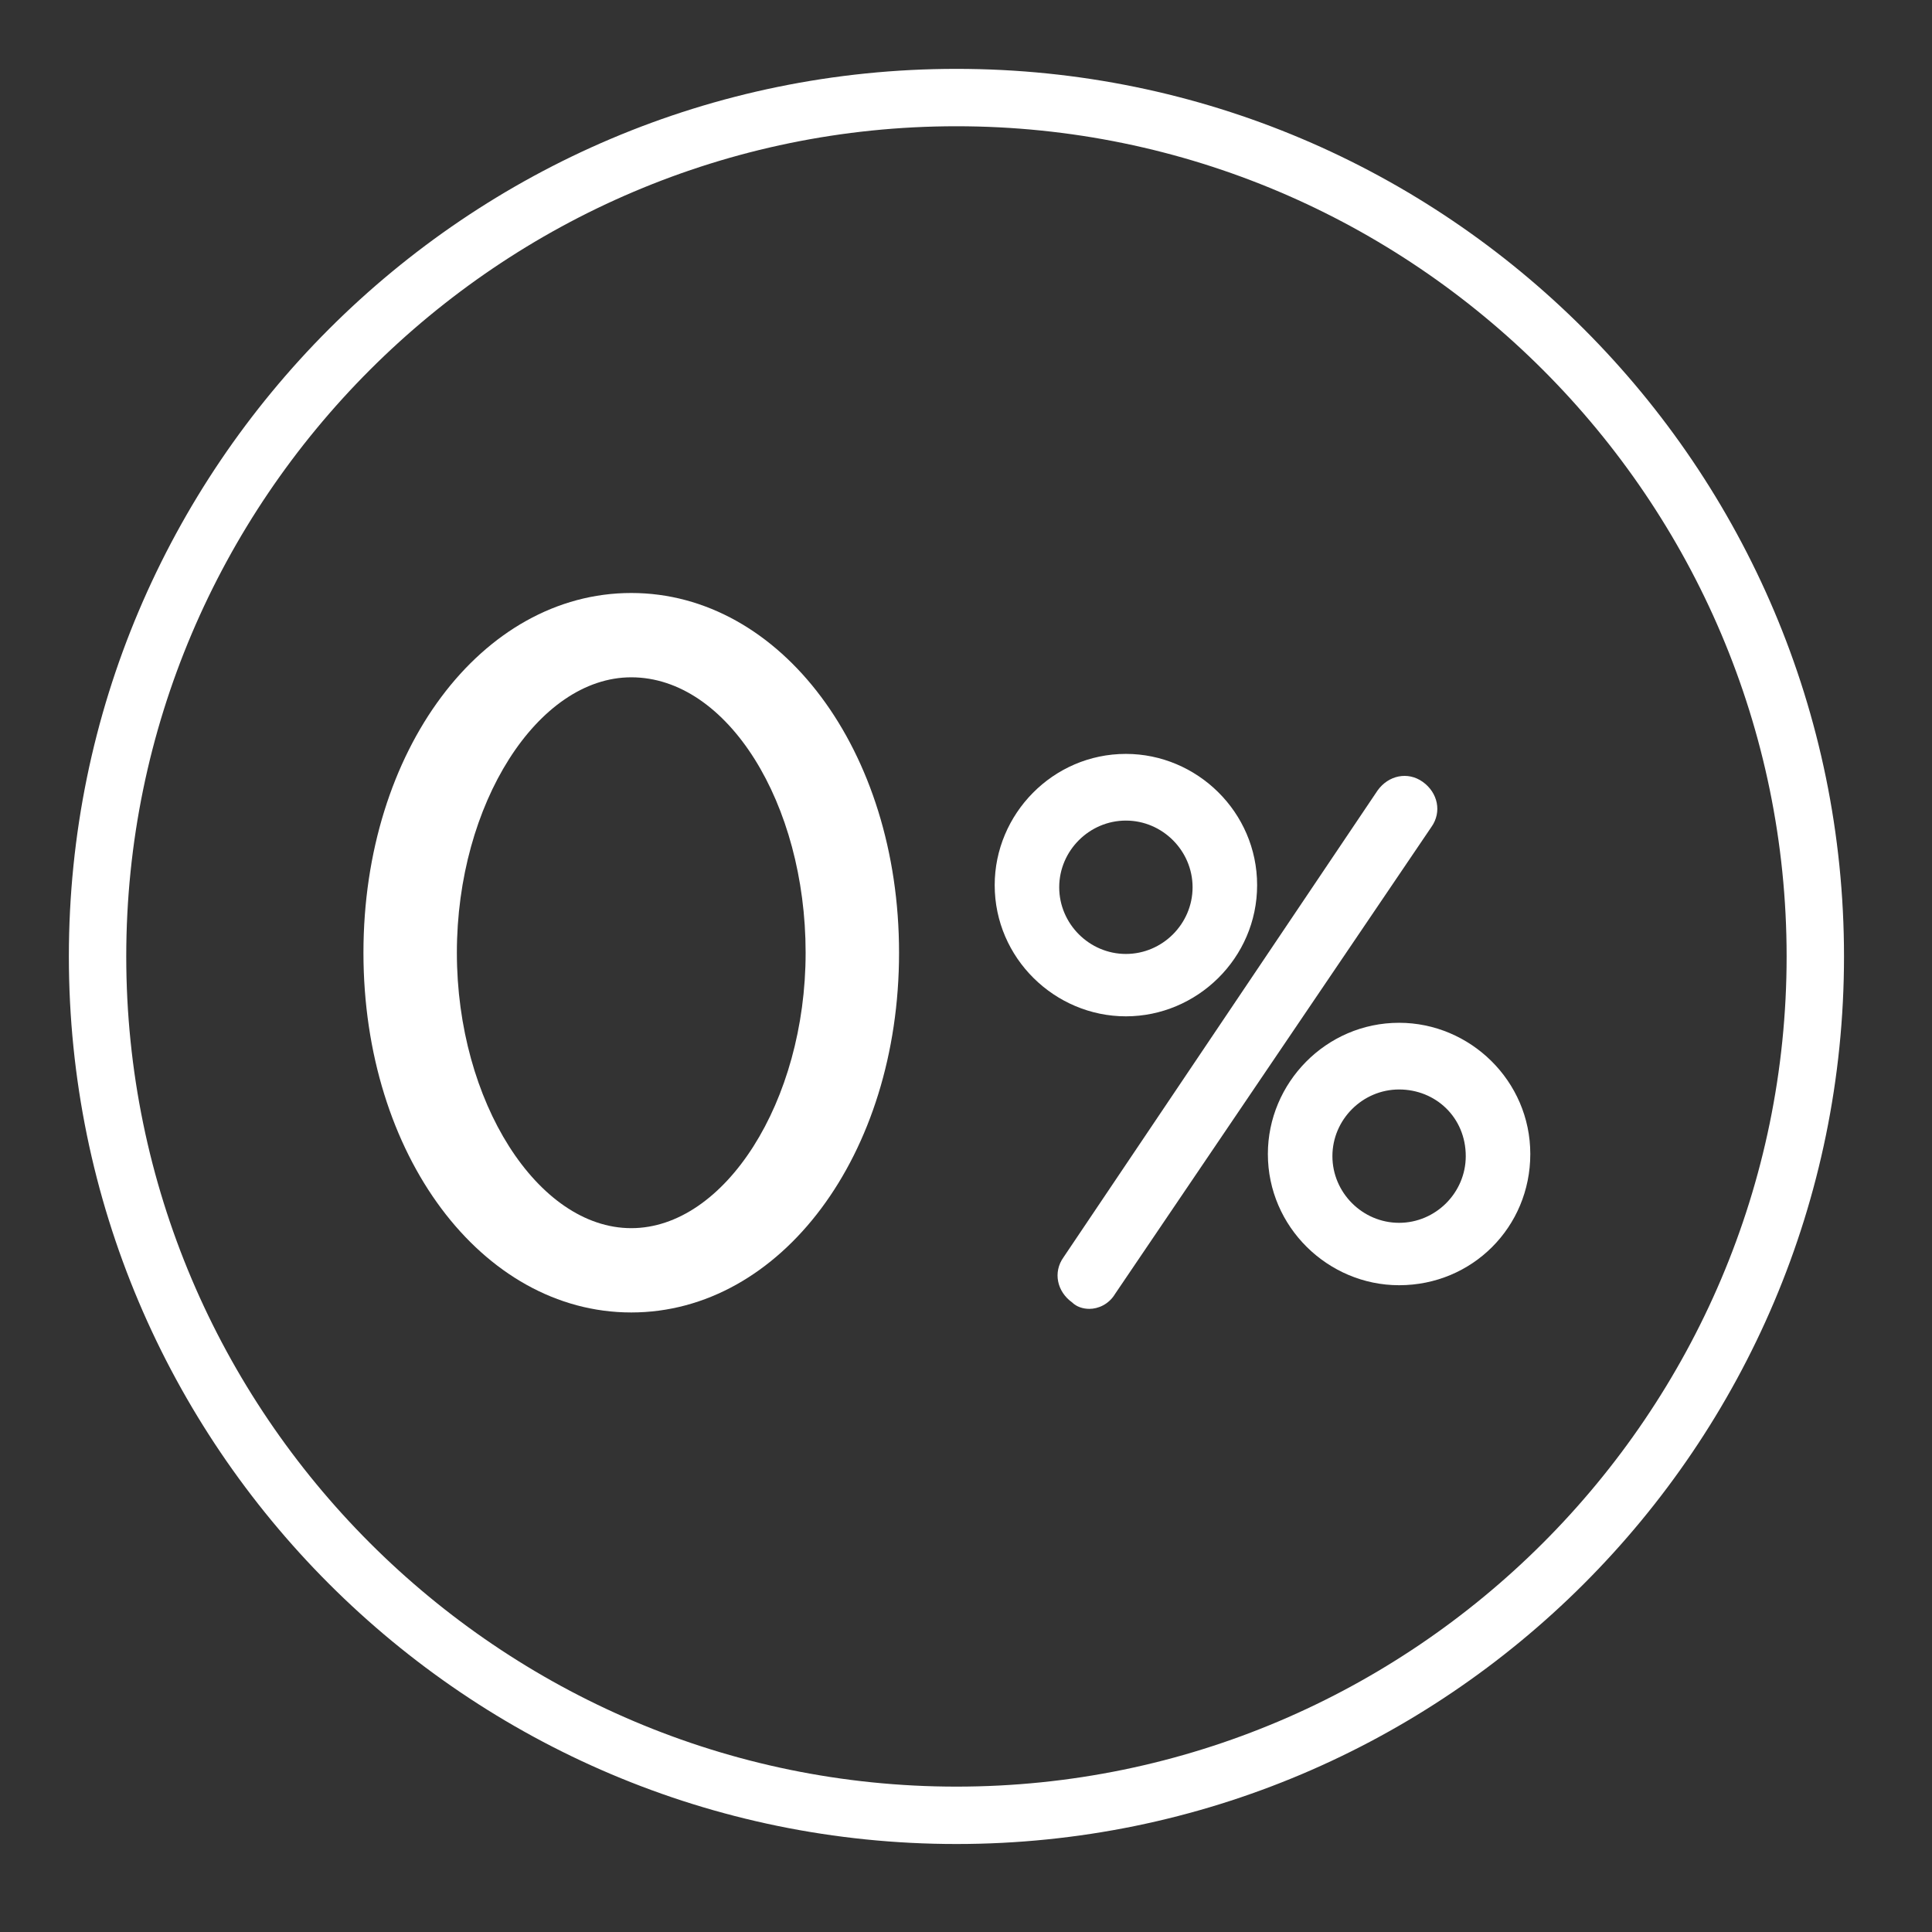 <?xml version="1.0" encoding="UTF-8"?> <svg xmlns="http://www.w3.org/2000/svg" width="101" height="101" viewBox="0 0 101 101" fill="none"><rect x="0" y="0" width="101" height="101" fill="#333333" stroke="none"/> <path d="M50 96.4C24.4 96.4 3.6 75.6 3.6 50C3.6 24.4 24.4 3.6 50 3.6C75.6 3.6 96.4 24.4 96.4 50C96.4 75.6 75.6 96.4 50 96.4ZM50 6.6C26.1 6.6 6.6 26.1 6.6 50C6.6 73.9 26.1 93.4 50 93.4C73.9 93.4 93.4 73.9 93.4 50C93.4 26.1 73.9 6.6 50 6.6Z" fill="white"></path> <path d="M33 68.612C25.186 68.612 19 60.385 19 49.806C19 39.228 25.186 31 33 31C40.814 31 47 39.228 47 49.806C47 60.385 40.814 68.612 33 68.612ZM33 35.408C28.116 35.408 23.884 42.019 23.884 49.806C23.884 57.593 28.116 64.205 33 64.205C37.884 64.205 42.116 57.593 42.116 49.806C42.116 42.019 38.047 35.408 33 35.408Z" fill="white"></path> <path d="M56.948 68.424C56.611 68.424 56.273 68.312 56.048 68.087C55.261 67.525 55.036 66.513 55.599 65.726L72.016 41.324C72.578 40.537 73.591 40.312 74.378 40.874C75.165 41.436 75.39 42.449 74.827 43.236L58.297 67.637C57.96 68.2 57.398 68.424 56.948 68.424Z" fill="white"></path> <path d="M58.859 53.131C55.149 53.131 52 50.095 52 46.272C52 42.561 55.036 39.412 58.859 39.412C62.57 39.412 65.719 42.449 65.719 46.272C65.719 50.095 62.57 53.131 58.859 53.131ZM58.859 42.898C56.948 42.898 55.373 44.473 55.373 46.384C55.373 48.296 56.948 49.87 58.859 49.87C60.771 49.87 62.345 48.296 62.345 46.384C62.345 44.473 60.771 42.898 58.859 42.898Z" fill="white"></path> <path d="M73.141 67.188C69.43 67.188 66.281 64.151 66.281 60.328C66.281 56.617 69.317 53.469 73.141 53.469C76.851 53.469 80 56.505 80 60.328C80 64.151 76.964 67.188 73.141 67.188ZM73.141 56.955C71.229 56.955 69.655 58.529 69.655 60.441C69.655 62.352 71.229 63.926 73.141 63.926C75.052 63.926 76.626 62.352 76.626 60.441C76.626 58.416 75.052 56.955 73.141 56.955Z" fill="white"></path> </svg> 
